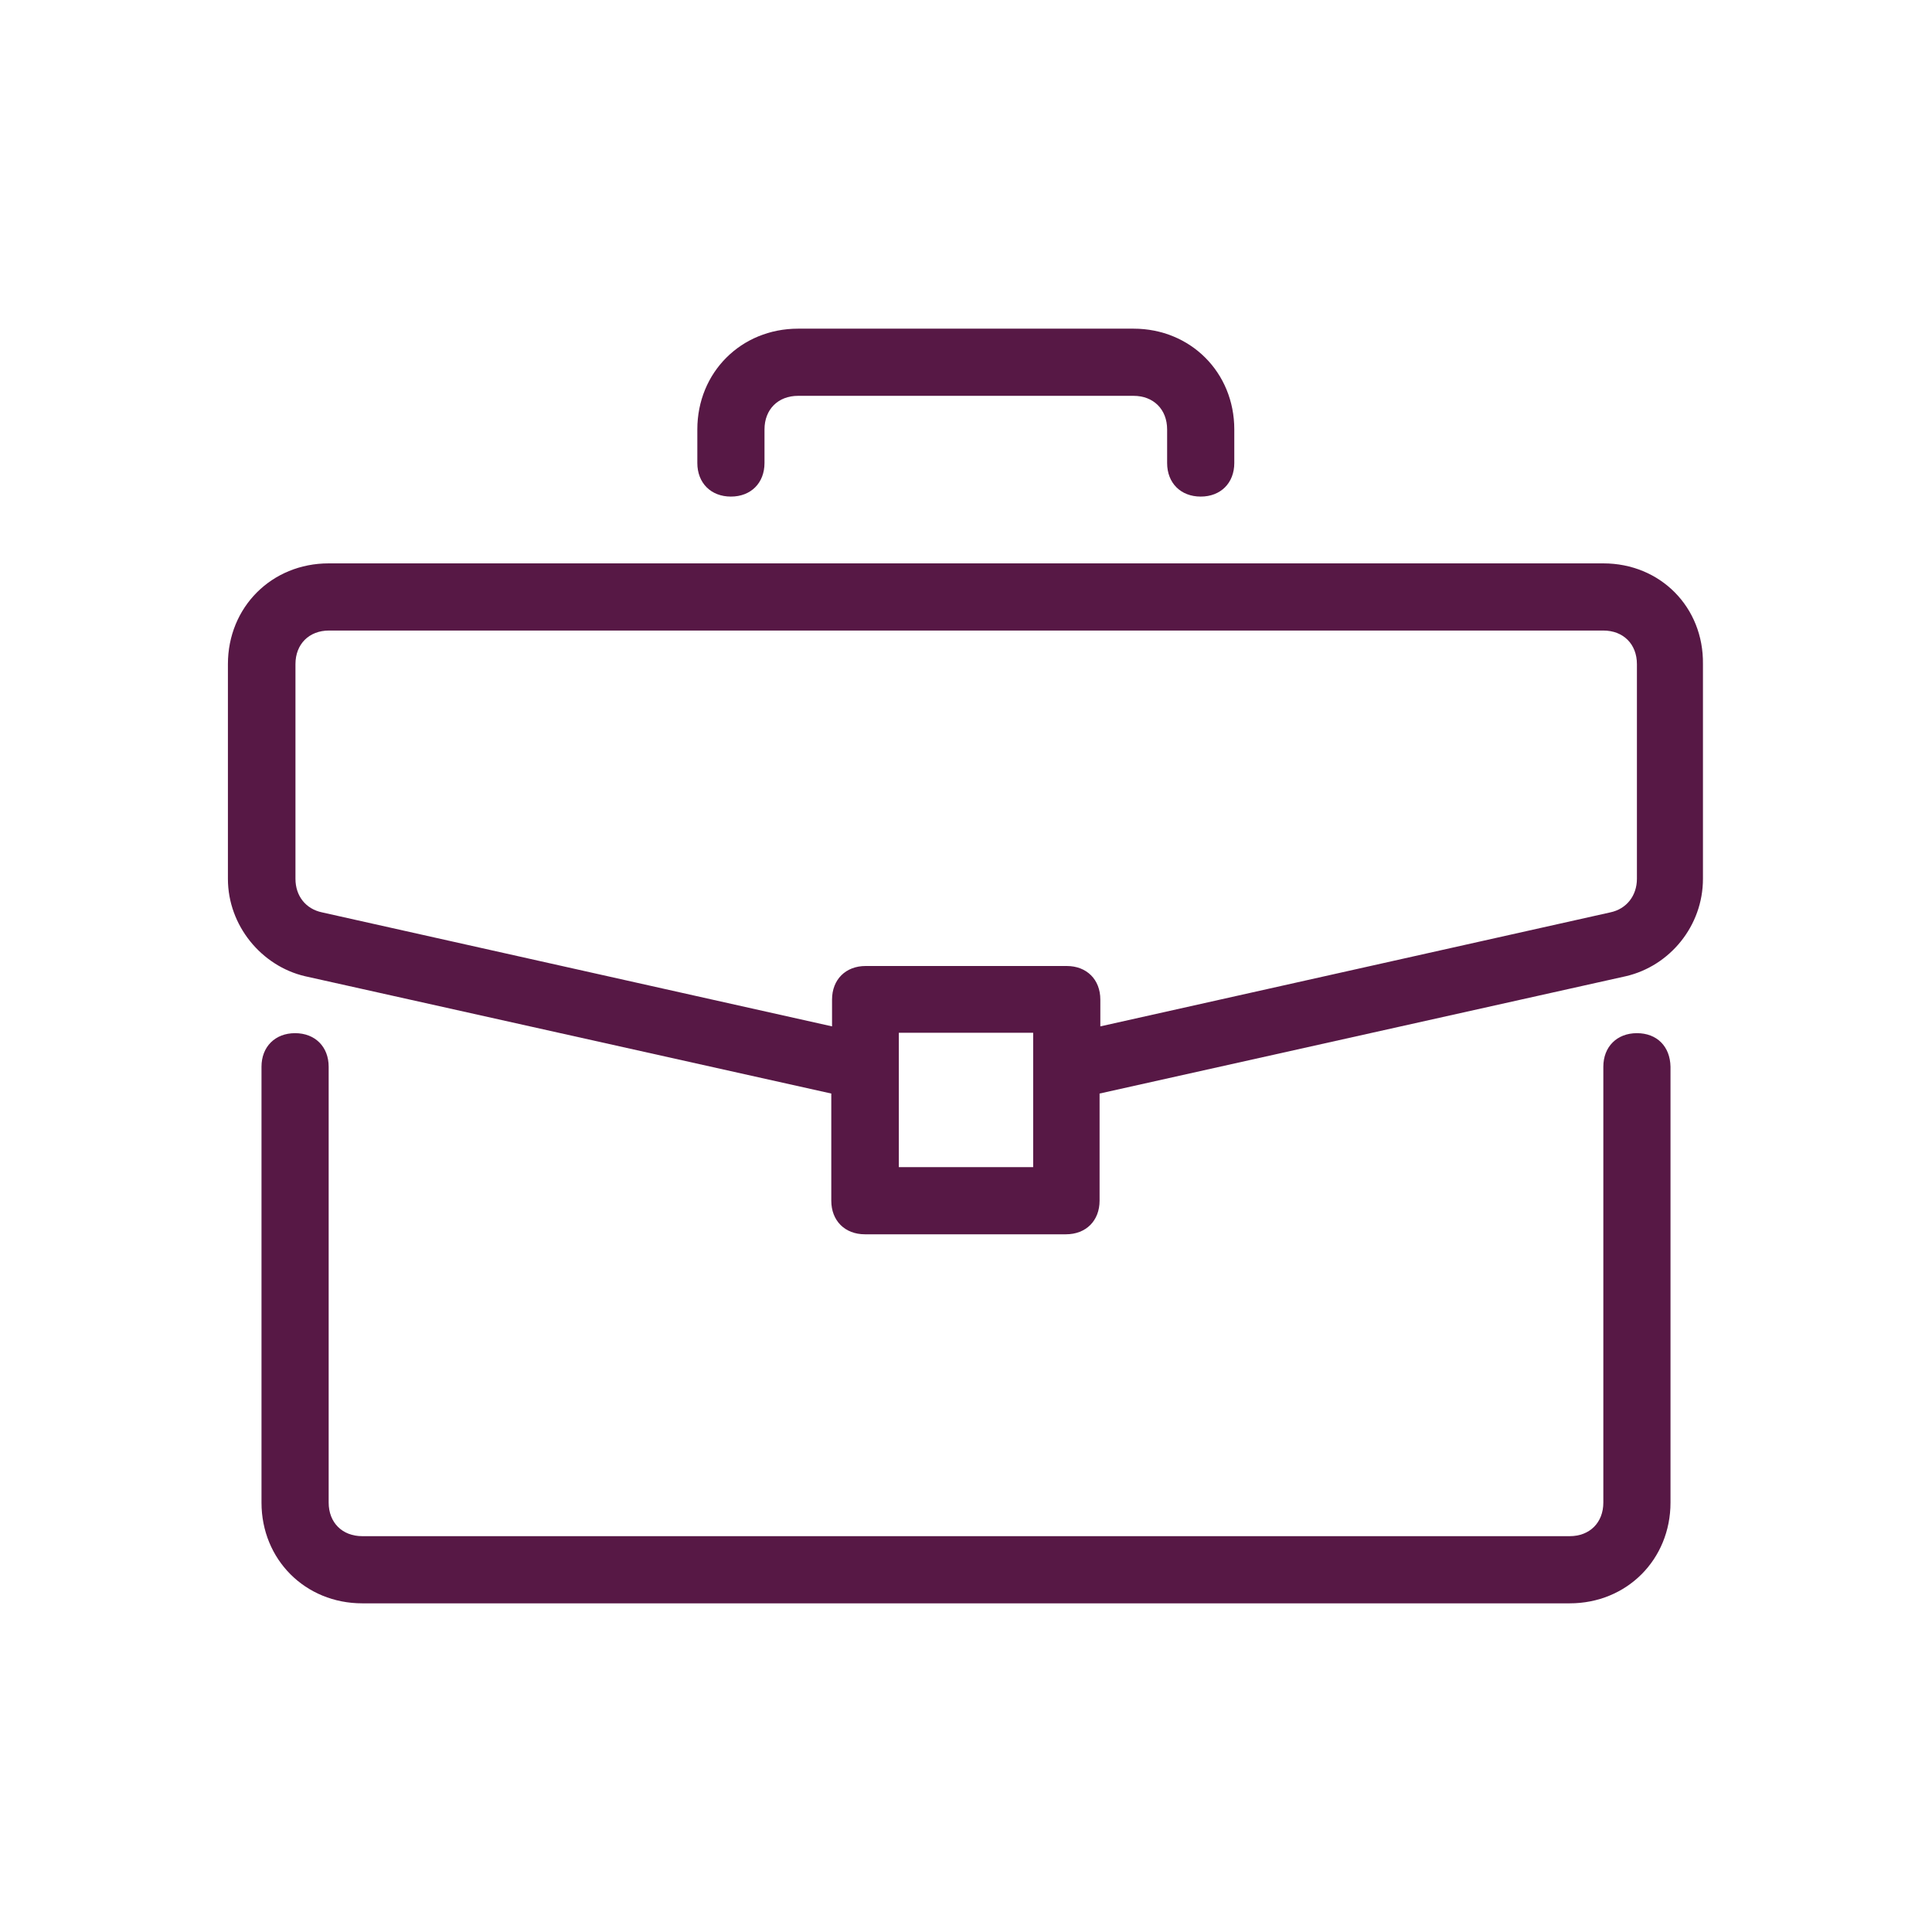 <?xml version="1.0" encoding="utf-8"?>
<!-- Generator: Adobe Illustrator 27.7.0, SVG Export Plug-In . SVG Version: 6.00 Build 0)  -->
<svg version="1.1" data-id="Capa_1" xmlns="http://www.w3.org/2000/svg" xmlns:xlink="http://www.w3.org/1999/xlink" x="0px" y="0px"
	 viewBox="0 0 512 512" style="enable-background:new 0 0 512 512;" xml:space="preserve">
<style type="text/css">
	.st0{fill:#571845;}
</style>
<g>
	<g>
		<g>
			<path class="st0" d="M433.8,273.8c-5.3,0-8.9,3.6-8.9,8.9v115.5c0,5.3-3.6,8.9-8.9,8.9H96c-5.3,0-8.9-3.6-8.9-8.9V282.7
				c0-5.3-3.6-8.9-8.9-8.9s-8.9,3.6-8.9,8.9v115.5c0,15.1,11.6,26.7,26.7,26.7h320c15.1,0,26.7-11.6,26.7-26.7V282.7
				C442.6,277.3,439.1,273.8,433.8,273.8z"/>
		</g>
	</g>
	<g>
		<g>
			<path class="st0" d="M424.9,149.3H87.1c-15.1,0-26.7,11.6-26.7,26.7v56.9c0,12.4,8.9,23.1,20.4,25.8l139.5,31.1v28.4
				c0,5.3,3.6,8.9,8.9,8.9h53.3c5.3,0,8.9-3.6,8.9-8.9v-28.4l139.5-31.1c11.6-2.7,20.4-13.3,20.4-25.8V176
				C451.5,160.9,440,149.3,424.9,149.3z M273.8,309.3h-35.6v-35.6h35.6V309.3z M433.8,232.9c0,4.4-2.7,8-7.1,8.9L291.6,272v-7.1
				c0-5.3-3.6-8.9-8.9-8.9h-53.3c-5.3,0-8.9,3.6-8.9,8.9v7.1L85.4,241.8c-4.4-0.9-7.1-4.4-7.1-8.9V176c0-5.3,3.6-8.9,8.9-8.9h337.7
				c5.3,0,8.9,3.6,8.9,8.9V232.9z"/>
		</g>
	</g>
	<g>
		<g>
			<path class="st0" d="M300.4,87.1h-88.9c-15.1,0-26.7,11.6-26.7,26.7v8.9c0,5.3,3.6,8.9,8.9,8.9s8.9-3.6,8.9-8.9v-8.9
				c0-5.3,3.6-8.9,8.9-8.9h88.9c5.3,0,8.9,3.6,8.9,8.9v8.9c0,5.3,3.6,8.9,8.9,8.9c5.3,0,8.9-3.6,8.9-8.9v-8.9
				C327.1,98.7,315.5,87.1,300.4,87.1z"/>
		</g>
	</g>
</g>
<g>
</g>
<g>
</g>
<g>
</g>
<g>
</g>
<g>
</g>
<g>
</g>
<g>
</g>
<g>
</g>
<g>
</g>
<g>
</g>
<g>
</g>
<g>
</g>
<g>
</g>
<g>
</g>
<g>
</g>
</svg>
